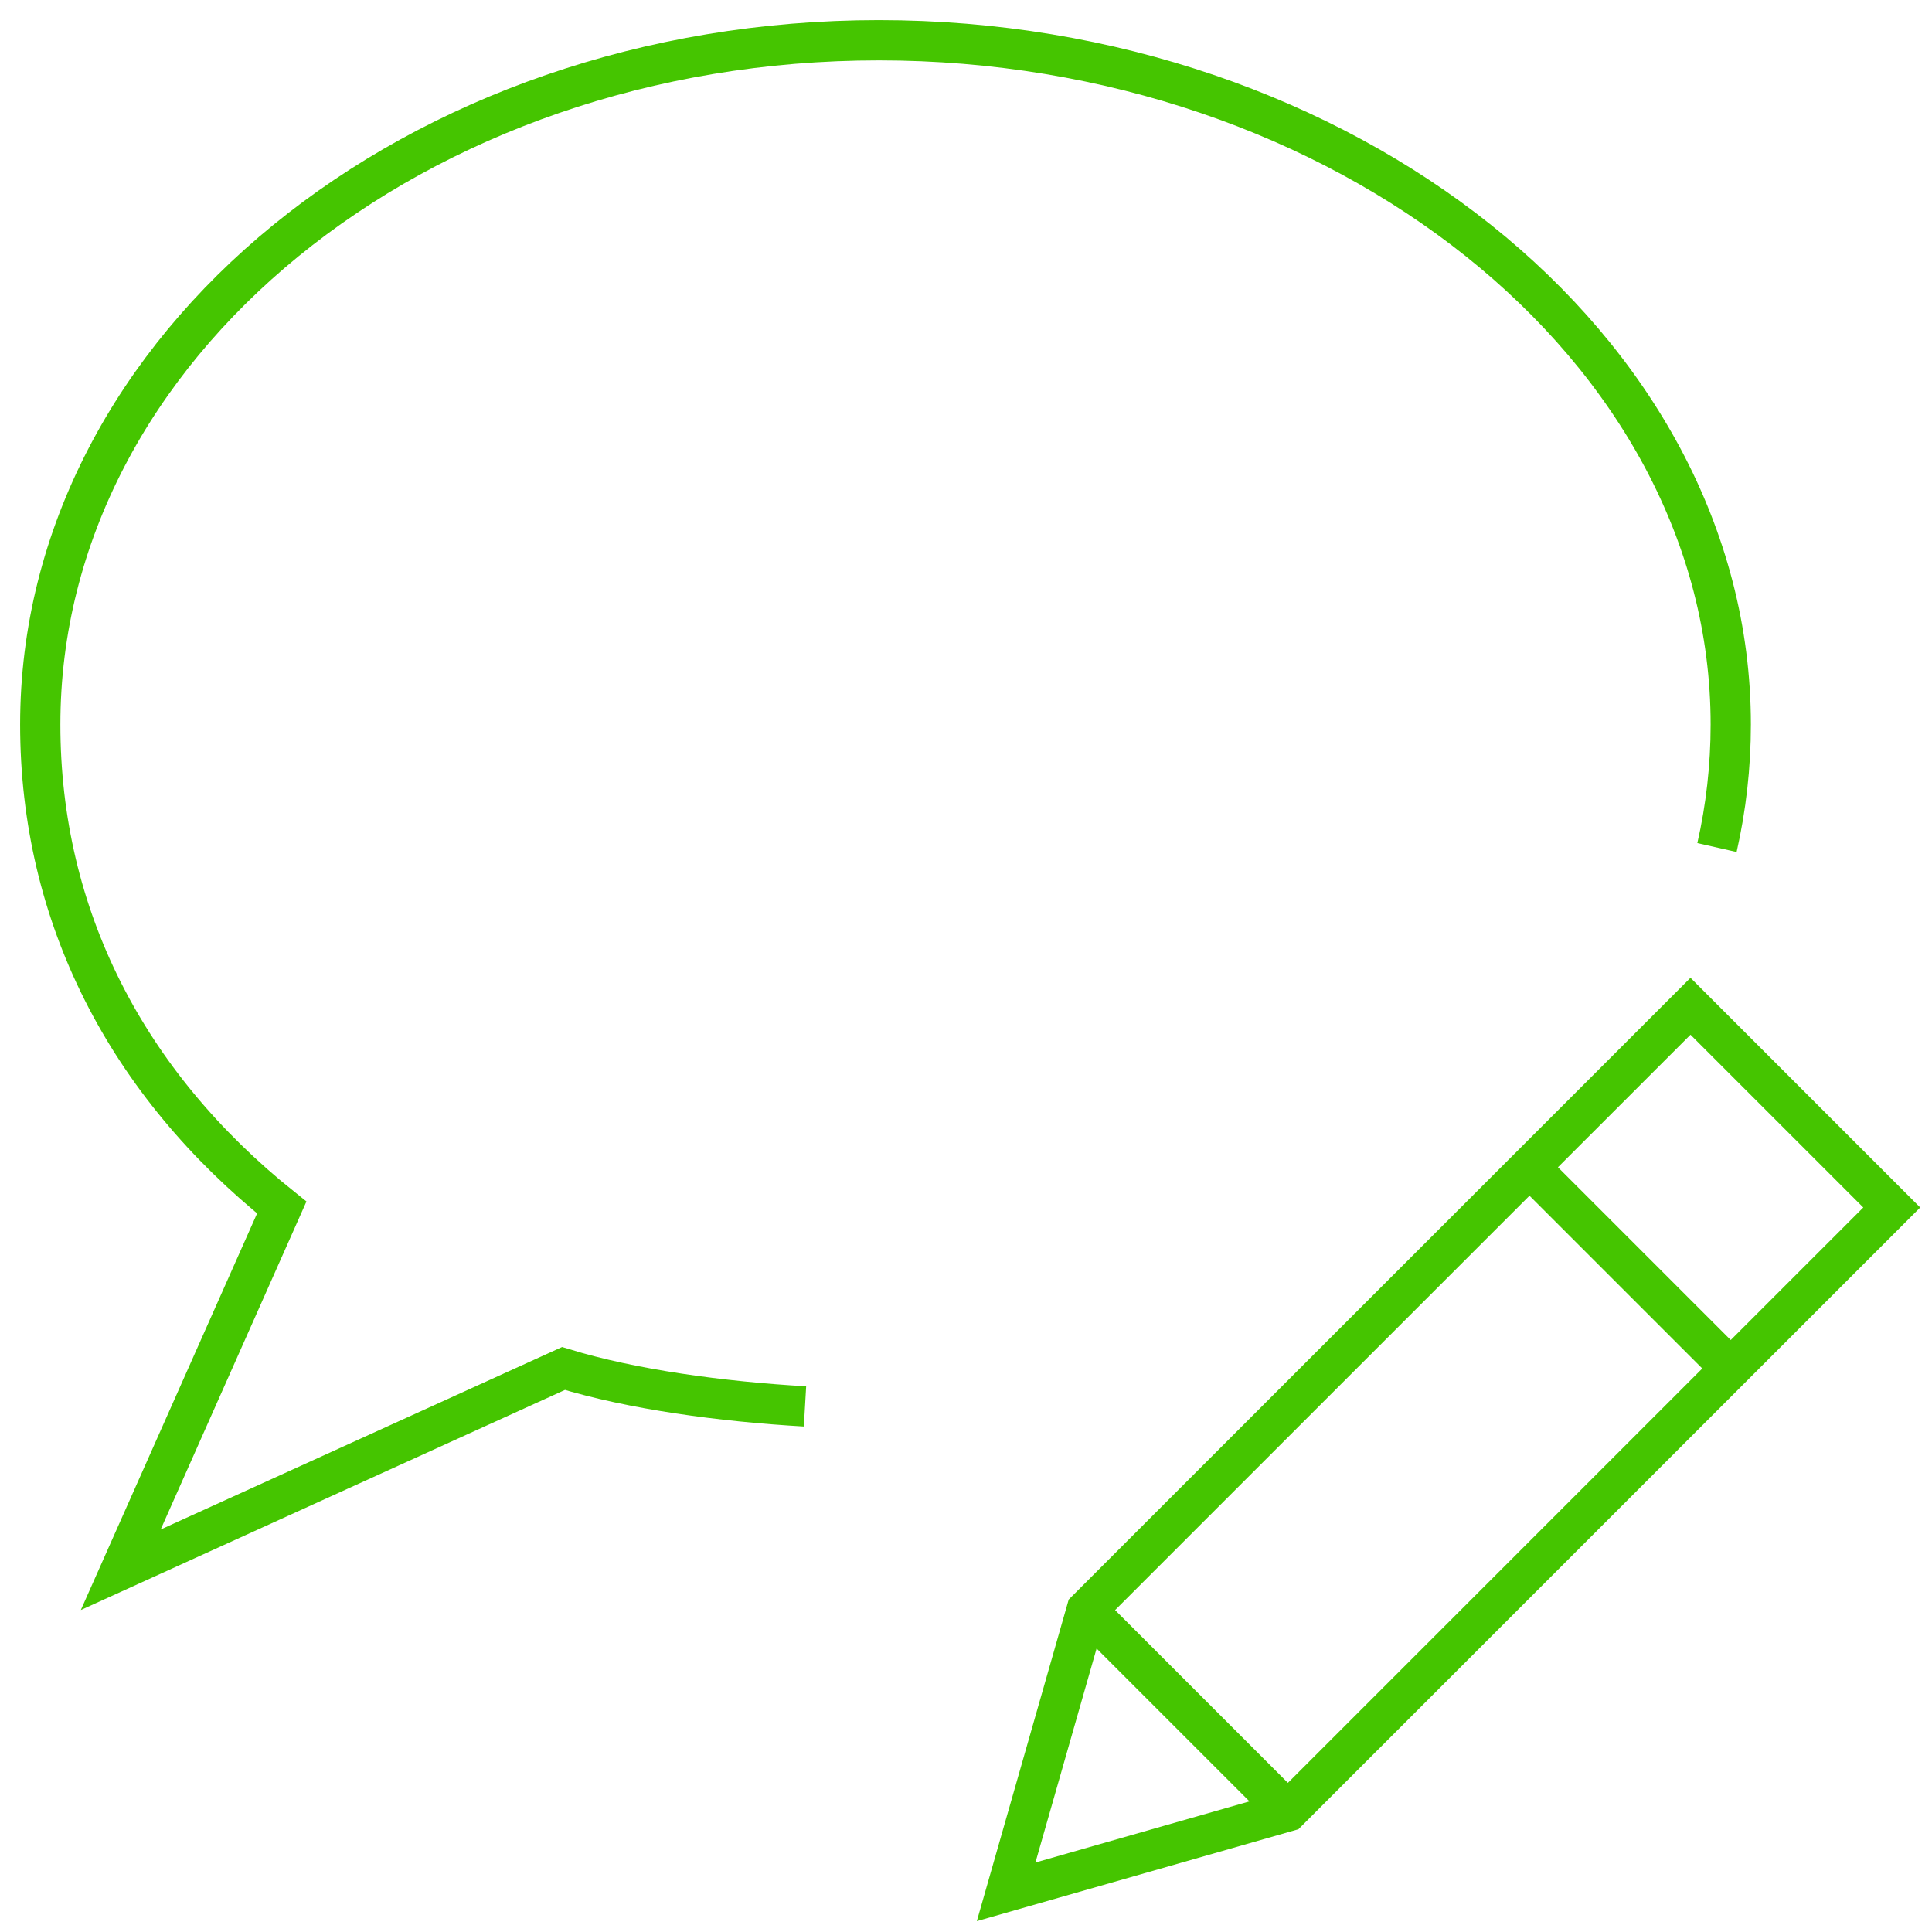 <svg xmlns="http://www.w3.org/2000/svg" viewBox="0 0 48 48" style="stroke: #45c500;">
  <path d="M20 34.942c-2.083-.12-4.292-.42-6-.942L3 39l4-9c-3.858-3.086-6-7.246-6-12C1 8.61 10.328 1 21.835 1 33.343 1 43 8.61 43 18c0 1.044-.117 2.065-.342 3.057M31.997 45.002l-7 2 2-7L42 25l5 5-15.003 15.002zM38 29l5 5m-16.003 6.002l5 5" fill="none"/>
</svg>
